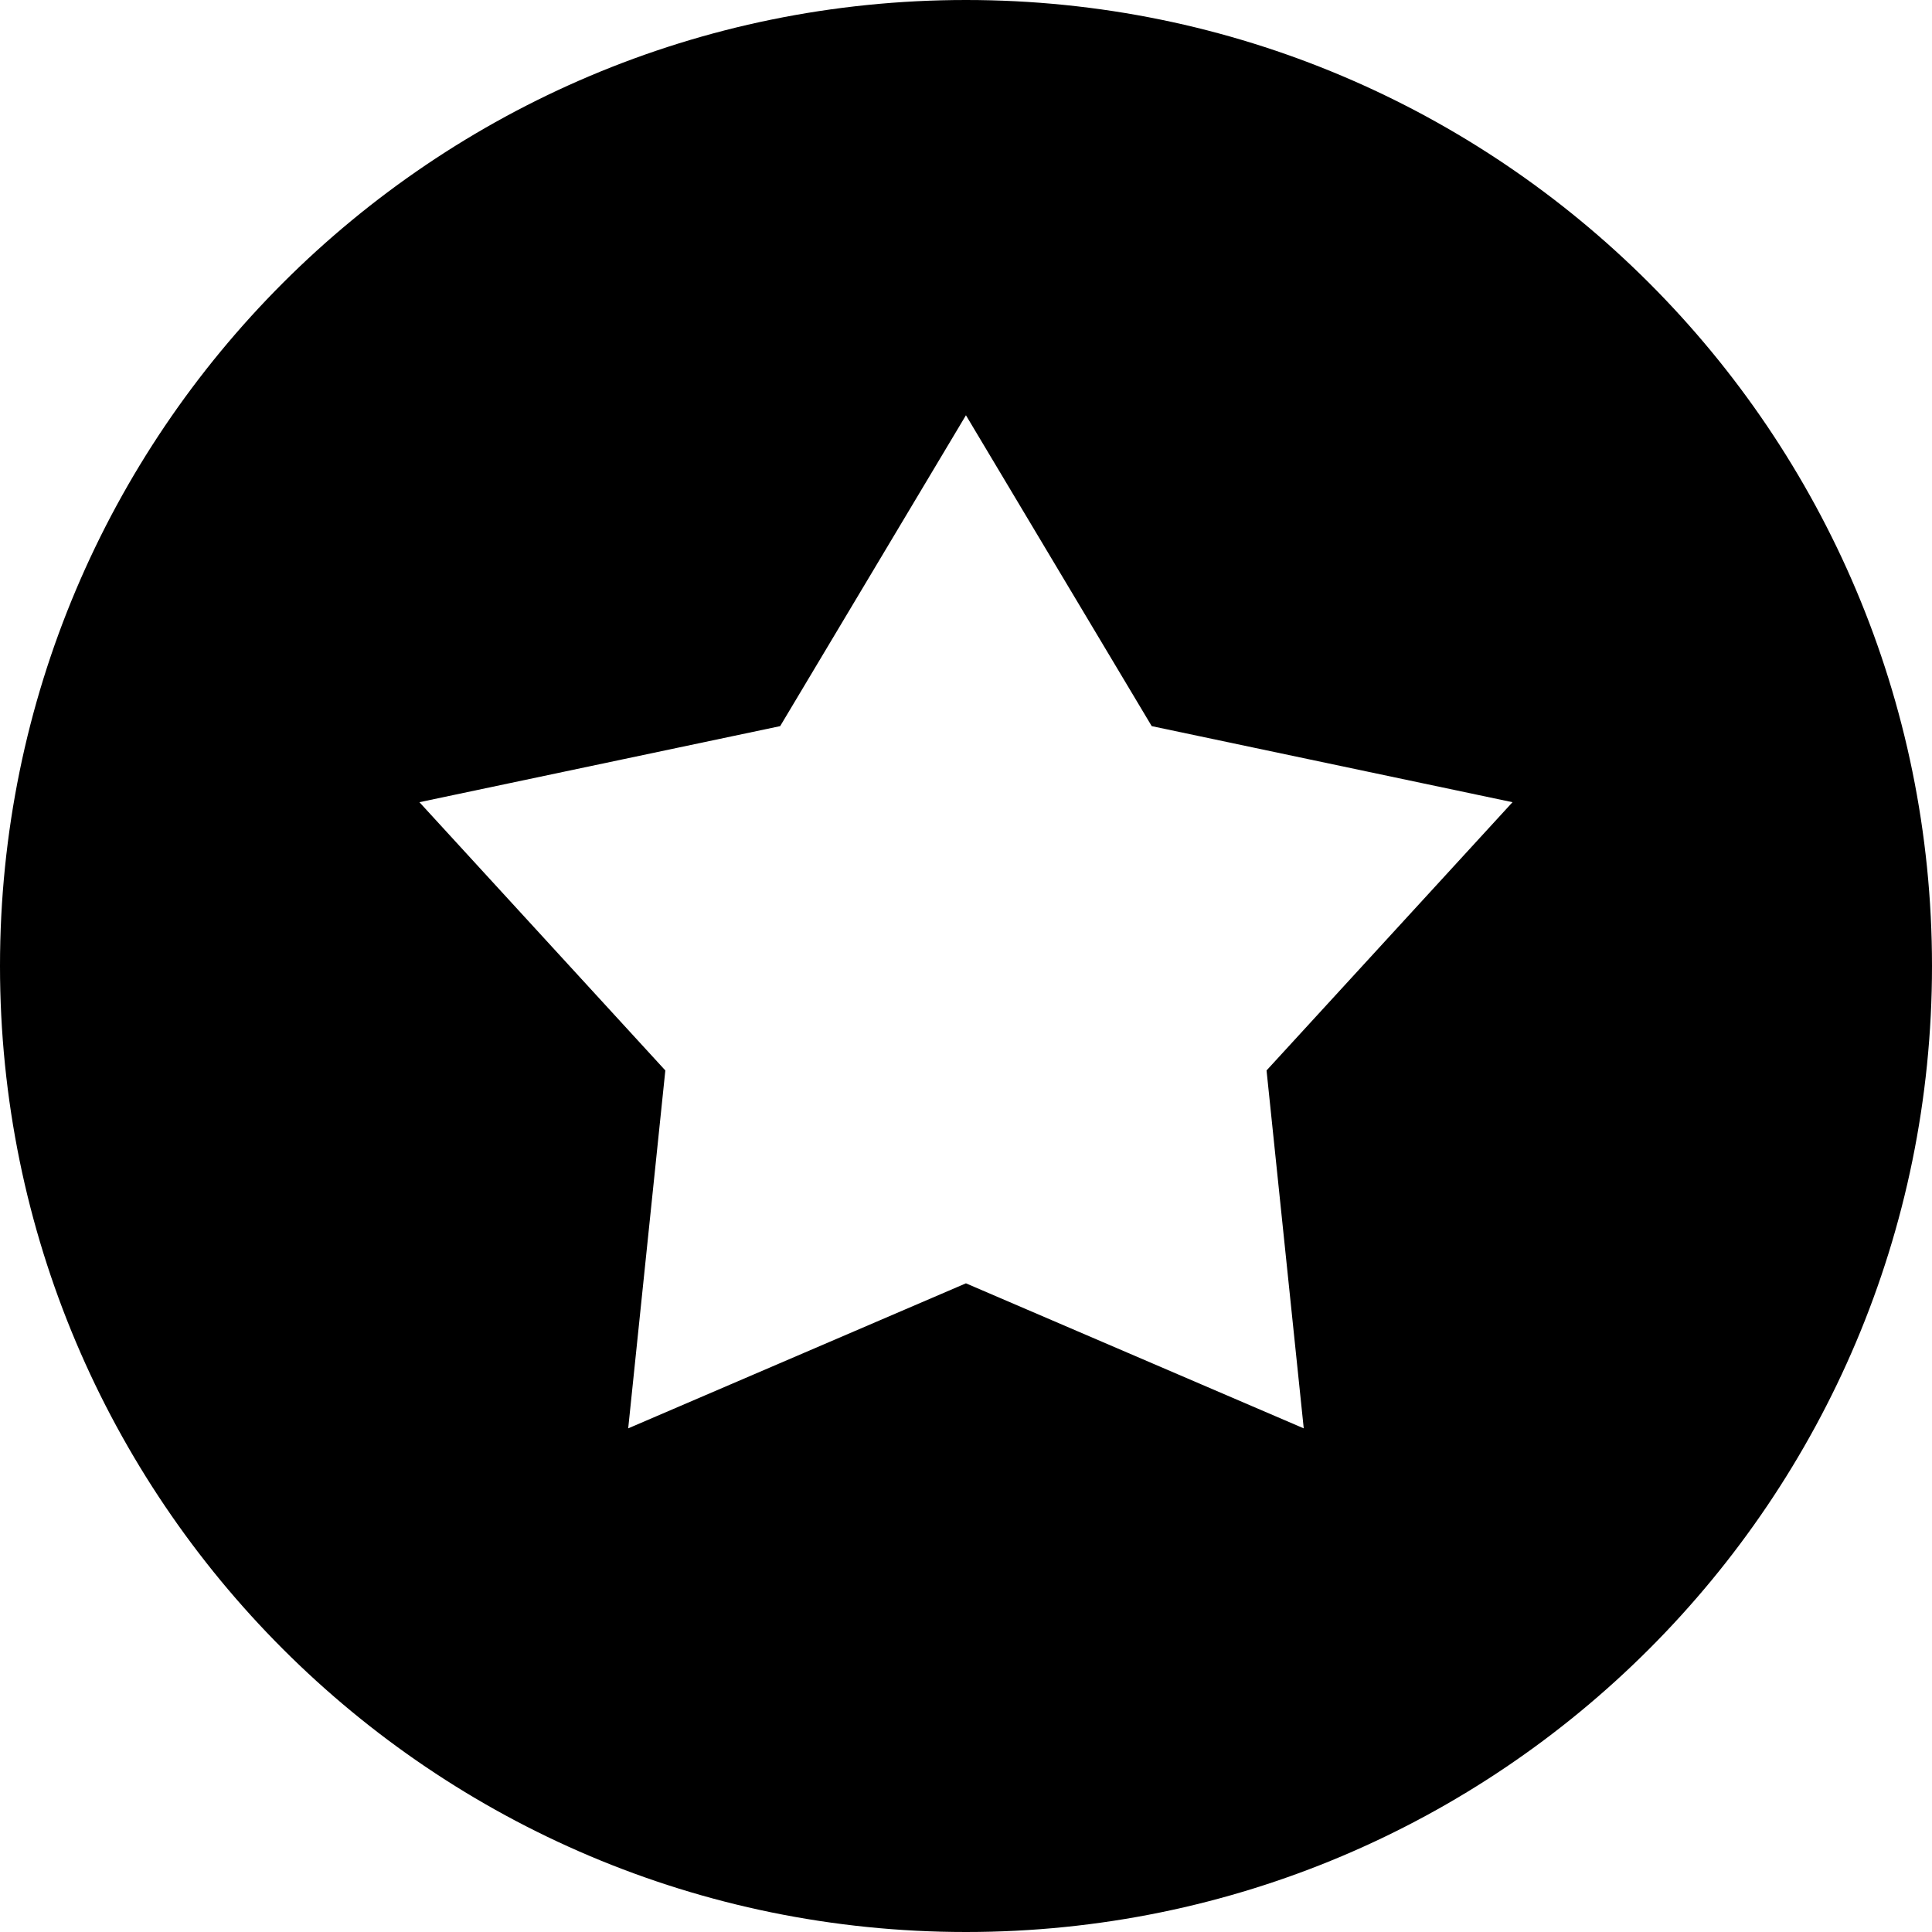 <svg width="32" height="32" viewBox="0 0 32 32" fill="none" xmlns="http://www.w3.org/2000/svg">
<path fill-rule="evenodd" clip-rule="evenodd" d="M16 32C24.837 32 32 24.837 32 16C32 7.163 24.837 0 16 0C7.163 0 0 7.163 0 16C0 24.837 7.163 32 16 32ZM19.076 12.027L15.999 6.878L12.922 12.027L6.947 13.287L11.02 17.73L10.405 23.658L15.999 21.256L21.594 23.658L20.978 17.73L25.052 13.287L19.076 12.027Z" fill="black"/>
</svg>
